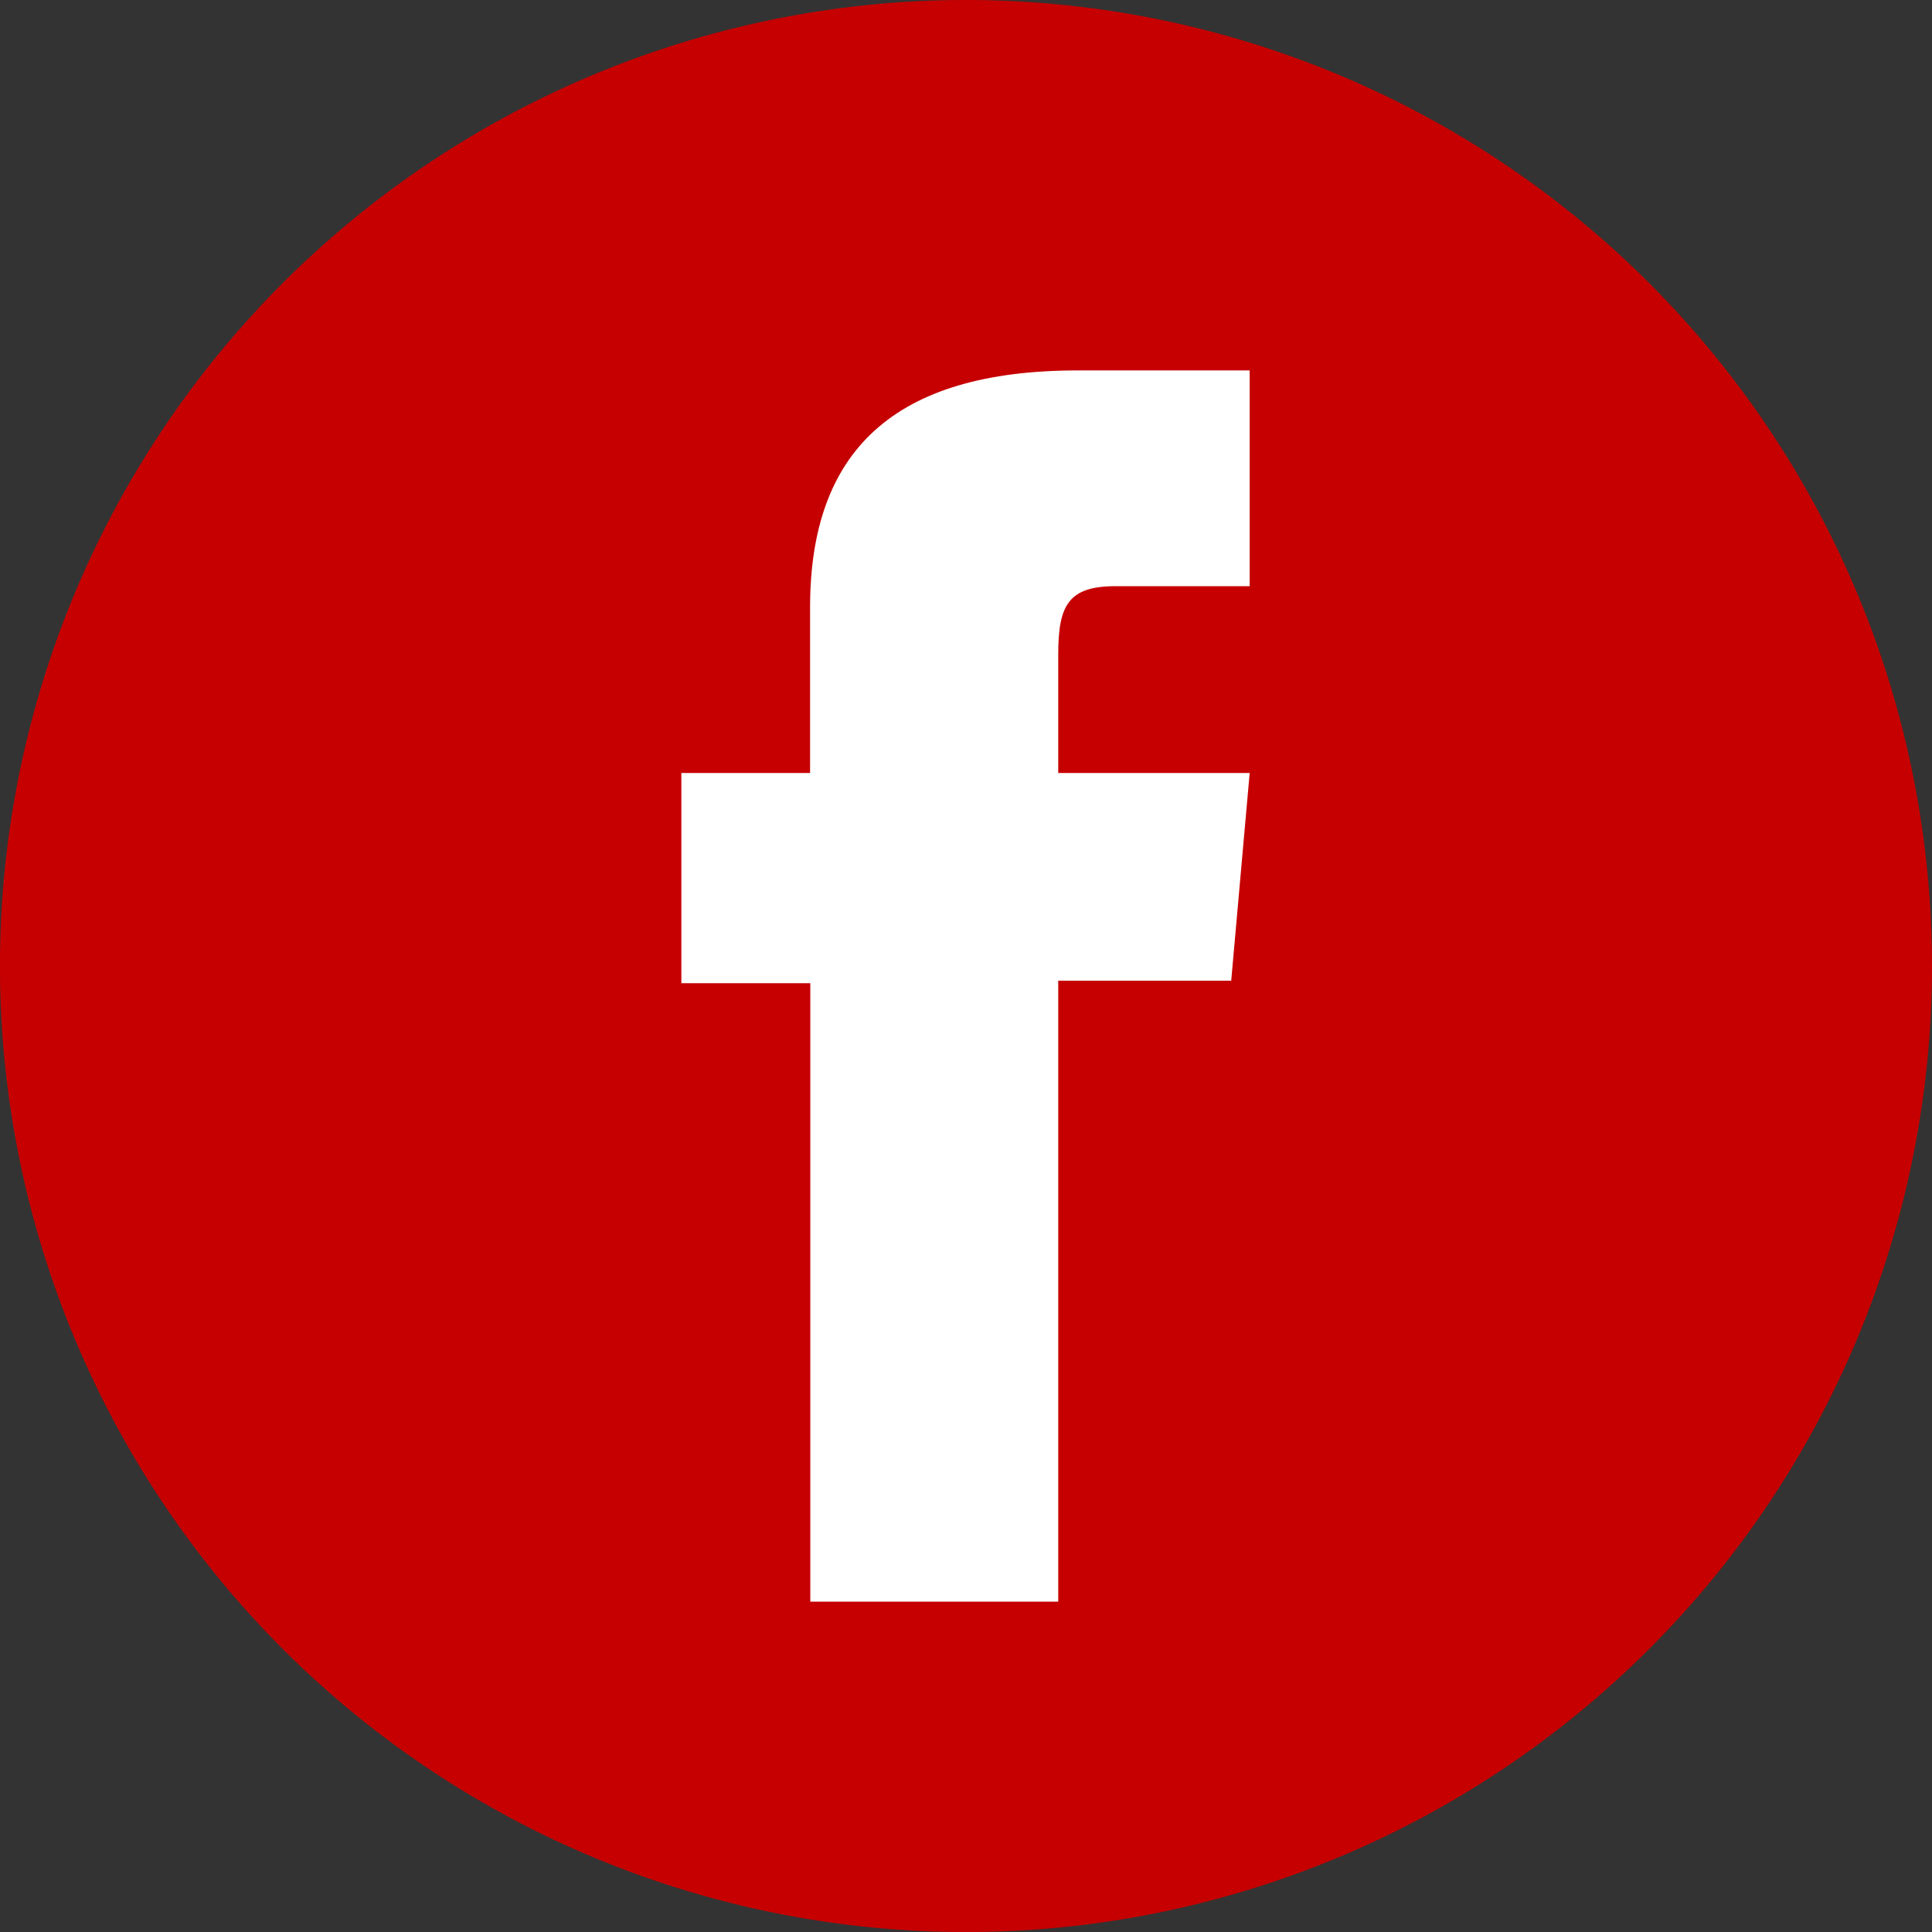 <svg xmlns="http://www.w3.org/2000/svg" width="41.861" height="41.861" viewBox="0 0 41.861 41.861"><rect x="0" y="0" width="41.861" height="41.861" fill="#333333" stroke="none"/><defs><style>.a{fill:#c60001;}.b{fill:#fff;}</style></defs><g transform="translate(-80.148 -392.397)"><path class="a" d="M122.009,413.327a20.931,20.931,0,1,1-20.931-20.93A20.931,20.931,0,0,1,122.009,413.327Z"/></g><path class="b" d="M97.705,427.1h5.372V413.646h3.748l.4-4.5h-4.148v-2.566c0-1.062.214-1.482,1.241-1.482h2.907v-4.675H103.5c-4,0-5.8,1.761-5.8,5.132v3.591H94.911V413.7h2.794Z" transform="translate(-80.148 -392.397)"/></svg>
